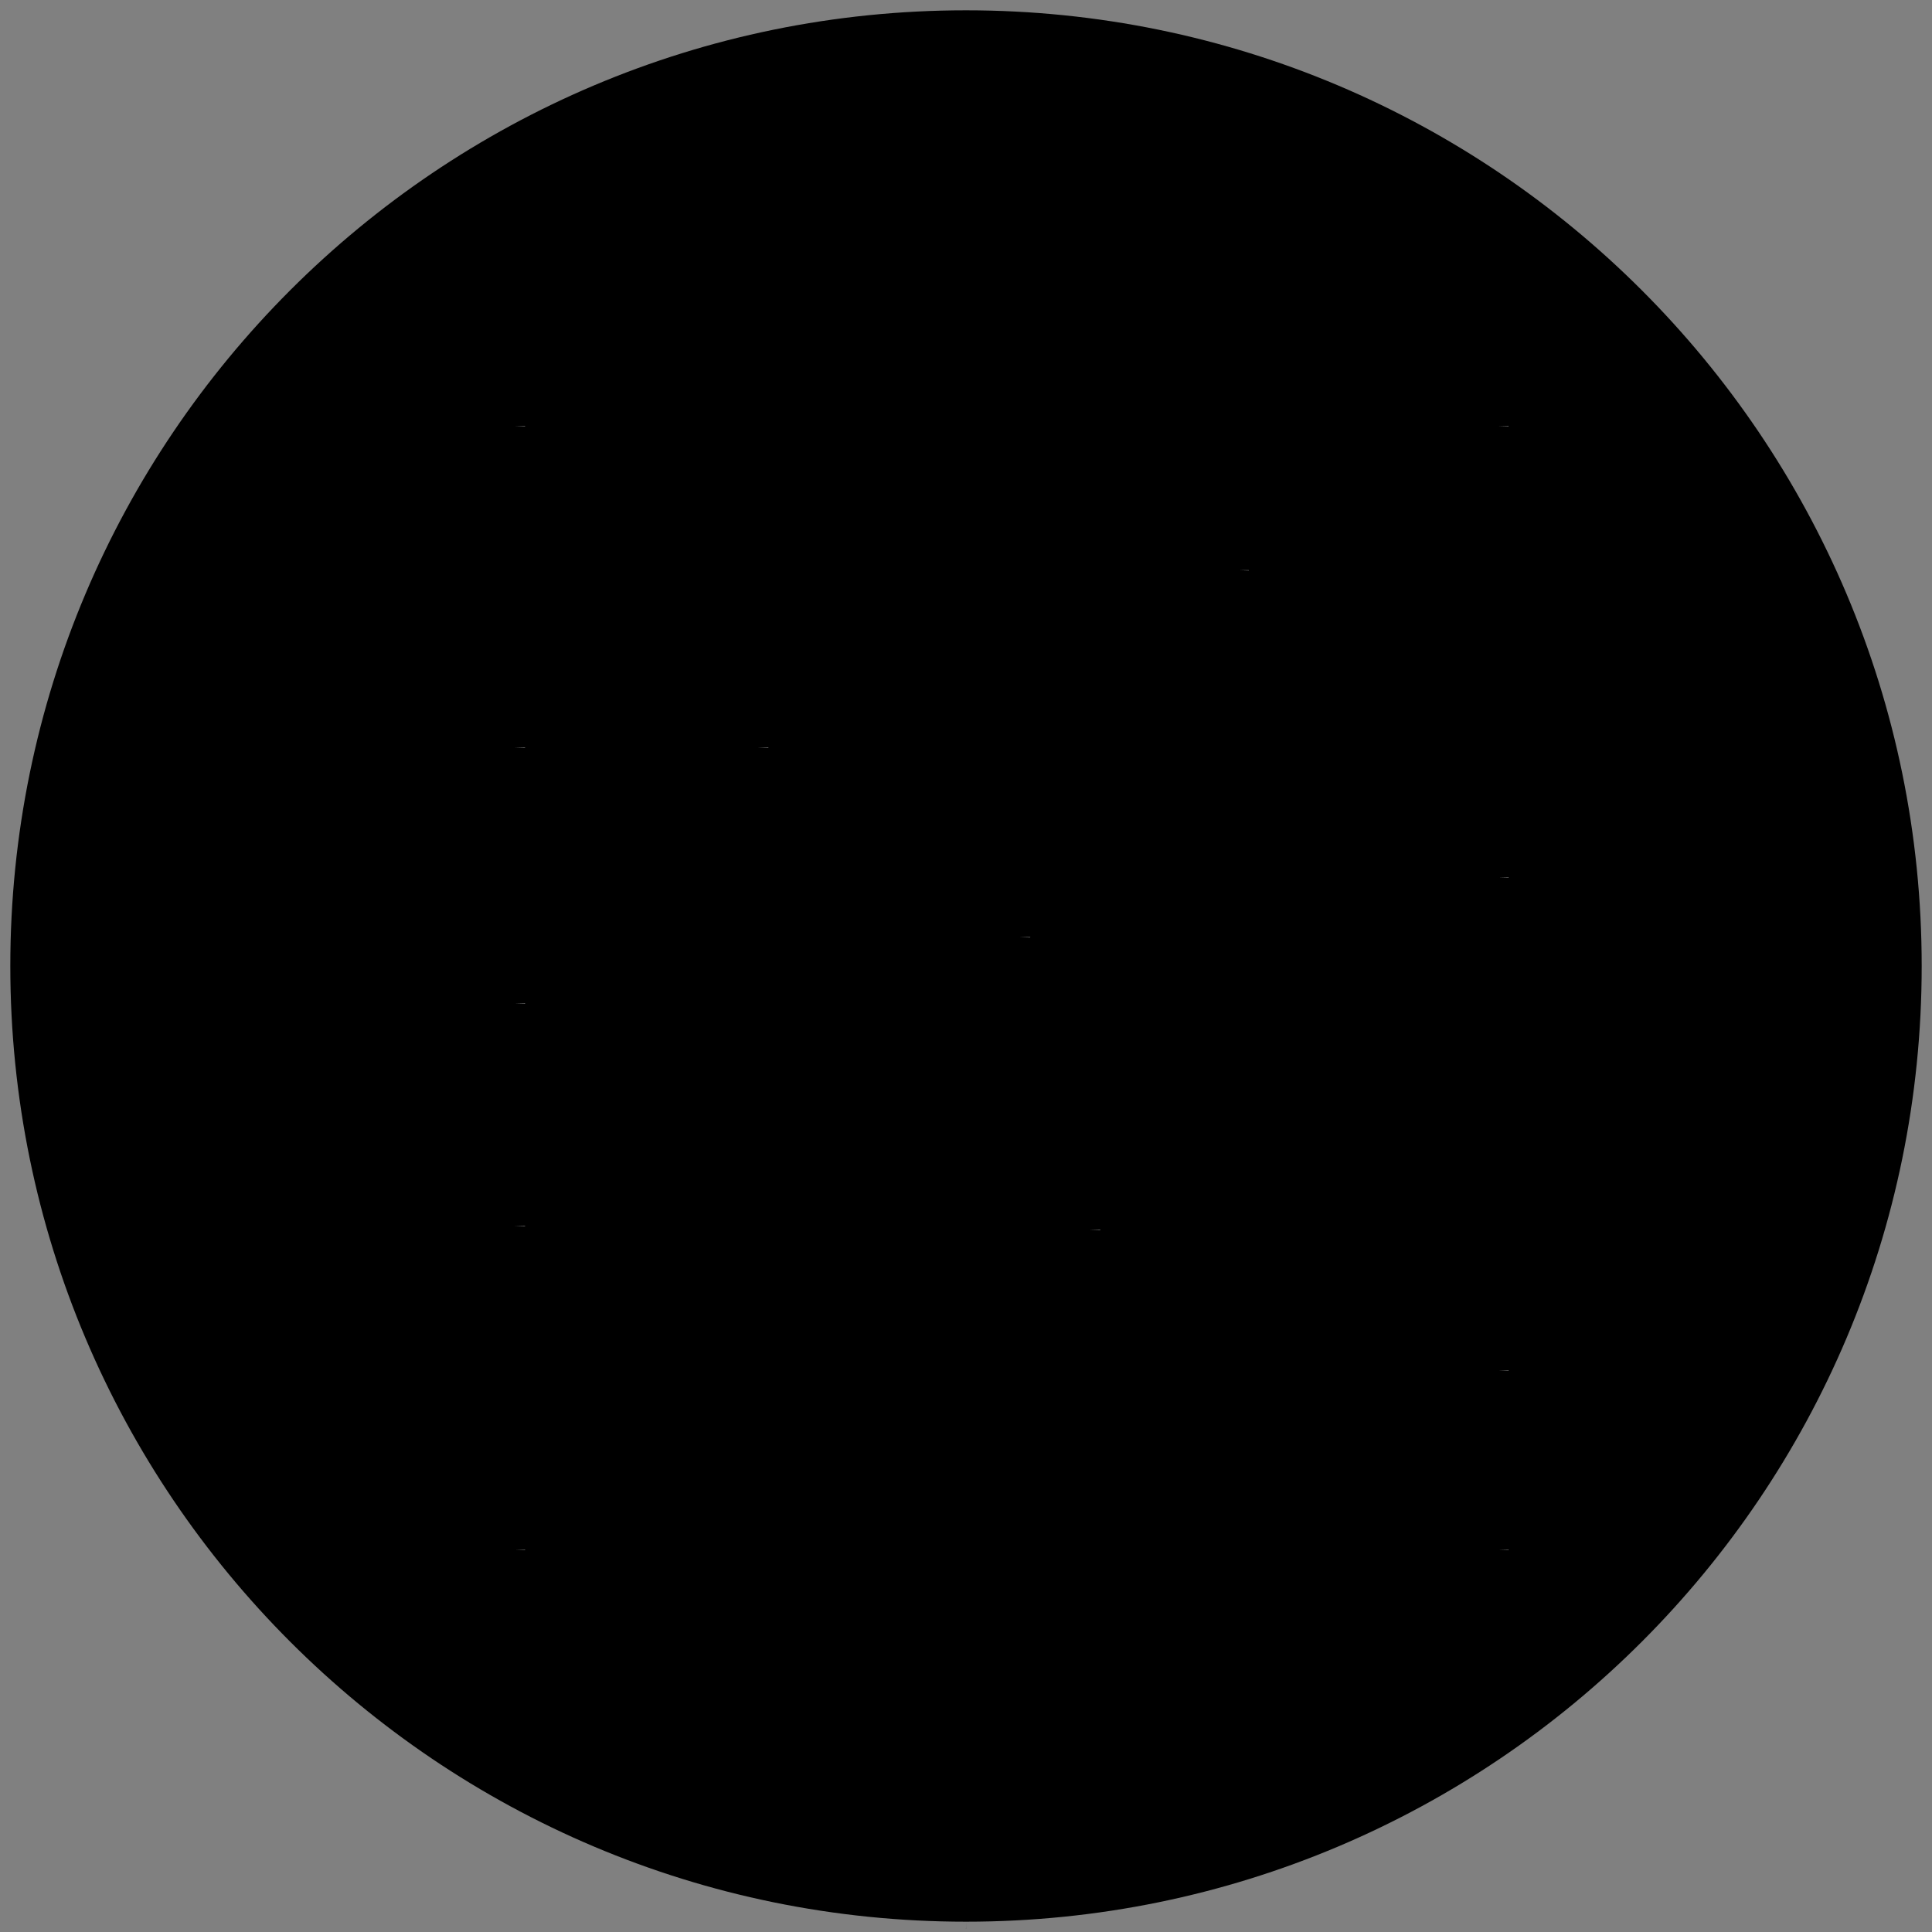 <?xml version="1.0" standalone="no"?>
<svg id="运营线路" width="140" height="140" viewBox="0 0 140 140" fill="none" xmlns="http://www.w3.org/2000/svg" style="max-width: 100%; max-height: 100%;">
<rect x="0" y="0" width="140" height="140" fill="#808080" stroke="none"/>
<g clip-path="url(#clip0_448_2617)">
<path d="M70 139.253C108.247 139.253 139.253 108.247 139.253 70C139.253 31.753 108.247 0.747 70 0.747C31.753 0.747 0.747 31.753 0.747 70C0.747 108.247 31.753 139.253 70 139.253Z" fill="#186A56" stroke="#FDFFFE" stroke-opacity="0.3" style="fill:#186A56;fill:color(display-p3 0.095 0.417 0.336);fill-opacity:1;stroke:#FDFFFE;stroke:color(display-p3 0.992 1 0.998);stroke-opacity:0.3;" stroke-dasharray="0,0,0,435.19"><animate attributeType="XML" attributeName="stroke-dasharray" repeatCount="1" dur="1.19s" values="0,0,0,435.19; 
          0,217.595,217.595,0; 
          435.19,0,0,0" keyTimes="0; 0.5; 1" fill="freeze"></animate></path>
<path d="M32.819 34.819L32.819 49.536M32.819 107.434L32.819 93.539M32.819 58.576L32.819 68.437M32.819 77.103L32.819 84.35" stroke="white" style="stroke:white;stroke-opacity:1;" stroke-width="1.494" stroke-dasharray="0,0,0,45.72"><animate attributeType="XML" attributeName="stroke-dasharray" repeatCount="1" dur="1.19s" values="0,0,0,45.72; 
          0,22.86,22.86,0; 
          45.72,0,0,0" keyTimes="0; 0.5; 1" fill="freeze"></animate></path>
<path d="M104.089 34.819L104.089 58.95M104.089 107.434L104.089 104.147M104.089 68.512L104.089 94.659" stroke="white" style="stroke:white;stroke-opacity:1;" stroke-width="1.494" stroke-dasharray="0,0,0,53.564"><animate attributeType="XML" attributeName="stroke-dasharray" repeatCount="1" dur="1.19s" values="0,0,0,53.564; 
          0,26.782,26.782,0; 
          53.564,0,0,0" keyTimes="0; 0.5; 1" fill="freeze"></animate></path>
<circle cx="32.894" cy="30.86" r="4.408" stroke="white" style="stroke:white;stroke-opacity:1;" stroke-width="1.494" stroke-dasharray="0,0,0,26.988"><animate attributeType="XML" attributeName="stroke-dasharray" repeatCount="1" dur="1.19s" values="0,0,0,26.988; 
          0,13.494,13.494,0; 
          26.988,0,0,0" keyTimes="0; 0.5; 1" fill="freeze"></animate></circle>
<circle cx="32.894" cy="54.168" r="4.408" stroke="white" style="stroke:white;stroke-opacity:1;" stroke-width="1.494" stroke-dasharray="0,0,0,26.988"><animate attributeType="XML" attributeName="stroke-dasharray" repeatCount="1" dur="1.19s" values="0,0,0,26.988; 
          0,13.494,13.494,0; 
          26.988,0,0,0" keyTimes="0; 0.5; 1" fill="freeze"></animate></circle>
<circle cx="32.894" cy="72.695" r="4.408" stroke="white" style="stroke:white;stroke-opacity:1;" stroke-width="1.494" stroke-dasharray="0,0,0,26.988"><animate attributeType="XML" attributeName="stroke-dasharray" repeatCount="1" dur="1.19s" values="0,0,0,26.988; 
          0,13.494,13.494,0; 
          26.988,0,0,0" keyTimes="0; 0.5; 1" fill="freeze"></animate></circle>
<circle cx="32.894" cy="88.832" r="4.408" stroke="white" style="stroke:white;stroke-opacity:1;" stroke-width="1.494" stroke-dasharray="0,0,0,26.988"><animate attributeType="XML" attributeName="stroke-dasharray" repeatCount="1" dur="1.19s" values="0,0,0,26.988; 
          0,13.494,13.494,0; 
          26.988,0,0,0" keyTimes="0; 0.5; 1" fill="freeze"></animate></circle>
<circle cx="50.525" cy="54.168" r="4.408" stroke="white" style="stroke:white;stroke-opacity:1;" stroke-width="1.494" stroke-dasharray="0,0,0,26.988"><animate attributeType="XML" attributeName="stroke-dasharray" repeatCount="1" dur="1.19s" values="0,0,0,26.988; 
          0,13.494,13.494,0; 
          26.988,0,0,0" keyTimes="0; 0.5; 1" fill="freeze"></animate></circle>
<circle cx="69.5" cy="67.914" r="4.408" stroke="white" style="stroke:white;stroke-opacity:1;" stroke-width="1.494" stroke-dasharray="0,0,0,26.988"><animate attributeType="XML" attributeName="stroke-dasharray" repeatCount="1" dur="1.19s" values="0,0,0,26.988; 
          0,13.494,13.494,0; 
          26.988,0,0,0" keyTimes="0; 0.5; 1" fill="freeze"></animate></circle>
<circle cx="104.164" cy="63.581" r="4.408" stroke="white" style="stroke:white;stroke-opacity:1;" stroke-width="1.494" stroke-dasharray="0,0,0,26.988"><animate attributeType="XML" attributeName="stroke-dasharray" repeatCount="1" dur="1.19s" values="0,0,0,26.988; 
          0,13.494,13.494,0; 
          26.988,0,0,0" keyTimes="0; 0.5; 1" fill="freeze"></animate></circle>
<circle cx="74.58" cy="89.131" r="4.408" stroke="white" style="stroke:white;stroke-opacity:1;" stroke-width="1.494" stroke-dasharray="0,0,0,26.988"><animate attributeType="XML" attributeName="stroke-dasharray" repeatCount="1" dur="1.19s" values="0,0,0,26.988; 
          0,13.494,13.494,0; 
          26.988,0,0,0" keyTimes="0; 0.5; 1" fill="freeze"></animate></circle>
<circle cx="104.164" cy="99.291" r="4.408" stroke="white" style="stroke:white;stroke-opacity:1;" stroke-width="1.494" stroke-dasharray="0,0,0,26.988"><animate attributeType="XML" attributeName="stroke-dasharray" repeatCount="1" dur="1.19s" values="0,0,0,26.988; 
          0,13.494,13.494,0; 
          26.988,0,0,0" keyTimes="0; 0.5; 1" fill="freeze"></animate></circle>
<circle cx="85.338" cy="41.319" r="4.408" stroke="white" style="stroke:white;stroke-opacity:1;" stroke-width="1.494" stroke-dasharray="0,0,0,26.988"><animate attributeType="XML" attributeName="stroke-dasharray" repeatCount="1" dur="1.19s" values="0,0,0,26.988; 
          0,13.494,13.494,0; 
          26.988,0,0,0" keyTimes="0; 0.5; 1" fill="freeze"></animate></circle>
<circle cx="32.894" cy="112.29" r="4.408" stroke="white" style="stroke:white;stroke-opacity:1;" stroke-width="1.494" stroke-dasharray="0,0,0,26.988"><animate attributeType="XML" attributeName="stroke-dasharray" repeatCount="1" dur="1.19s" values="0,0,0,26.988; 
          0,13.494,13.494,0; 
          26.988,0,0,0" keyTimes="0; 0.5; 1" fill="freeze"></animate></circle>
<circle cx="104.164" cy="30.86" r="4.408" stroke="white" style="stroke:white;stroke-opacity:1;" stroke-width="1.494" stroke-dasharray="0,0,0,26.988"><animate attributeType="XML" attributeName="stroke-dasharray" repeatCount="1" dur="1.19s" values="0,0,0,26.988; 
          0,13.494,13.494,0; 
          26.988,0,0,0" keyTimes="0; 0.5; 1" fill="freeze"></animate></circle>
<circle cx="104.164" cy="112.29" r="4.408" stroke="white" style="stroke:white;stroke-opacity:1;" stroke-width="1.494" stroke-dasharray="0,0,0,26.988"><animate attributeType="XML" attributeName="stroke-dasharray" repeatCount="1" dur="1.19s" values="0,0,0,26.988; 
          0,13.494,13.494,0; 
          26.988,0,0,0" keyTimes="0; 0.5; 1" fill="freeze"></animate></circle>
<path d="M22.958 54.243H28.486M112.158 41.394H90.044M80.93 41.394H60.696L53.461 50.807M46.192 54.243H37.526" stroke="white" style="stroke:white;stroke-opacity:1;" stroke-width="1.494" stroke-dasharray="0,0,0,68.414"><animate attributeType="XML" attributeName="stroke-dasharray" repeatCount="1" dur="1.19s" values="0,0,0,68.414; 
          0,34.207,34.207,0; 
          68.414,0,0,0" keyTimes="0; 0.5; 1" fill="freeze"></animate></path>
<path d="M112.157 99.366H108.198M22.958 88.757H28.187M37.152 88.757H70.098M77.689 92.269L84.296 99.366H99.607" stroke="white" style="stroke:white;stroke-opacity:1;" stroke-width="1.494" stroke-dasharray="0,0,0,67.141"><animate attributeType="XML" attributeName="stroke-dasharray" repeatCount="1" dur="1.19s" values="0,0,0,67.141; 
          0,33.57,33.57,0; 
          67.141,0,0,0" keyTimes="0; 0.5; 1" fill="freeze"></animate></path>
<path d="M22.958 73.859L28.337 73.188M115.92 62.268L108.497 63.194M37.75 72.015L65.466 68.559M73.684 67.534L99.532 64.312" stroke="white" style="stroke:white;stroke-opacity:1;" stroke-width="1.494" stroke-dasharray="0,0,0,66.88"><animate attributeType="XML" attributeName="stroke-dasharray" repeatCount="1" dur="1.19s" values="0,0,0,66.88; 
          0,33.44,33.44,0; 
          66.88,0,0,0" keyTimes="0; 0.5; 1" fill="freeze"></animate></path>
</g>
<defs>
<clipPath id="clip0_448_2617">
<rect width="140" height="140" fill="white" style="fill:white;fill-opacity:1;" stroke-dasharray="0,0,0,560"><animate attributeType="XML" attributeName="stroke-dasharray" repeatCount="1" dur="1.19s" values="0,0,0,560; 
          0,280,280,0; 
          560,0,0,0" keyTimes="0; 0.5; 1" fill="freeze"></animate></rect>
</clipPath>
</defs>
</svg>